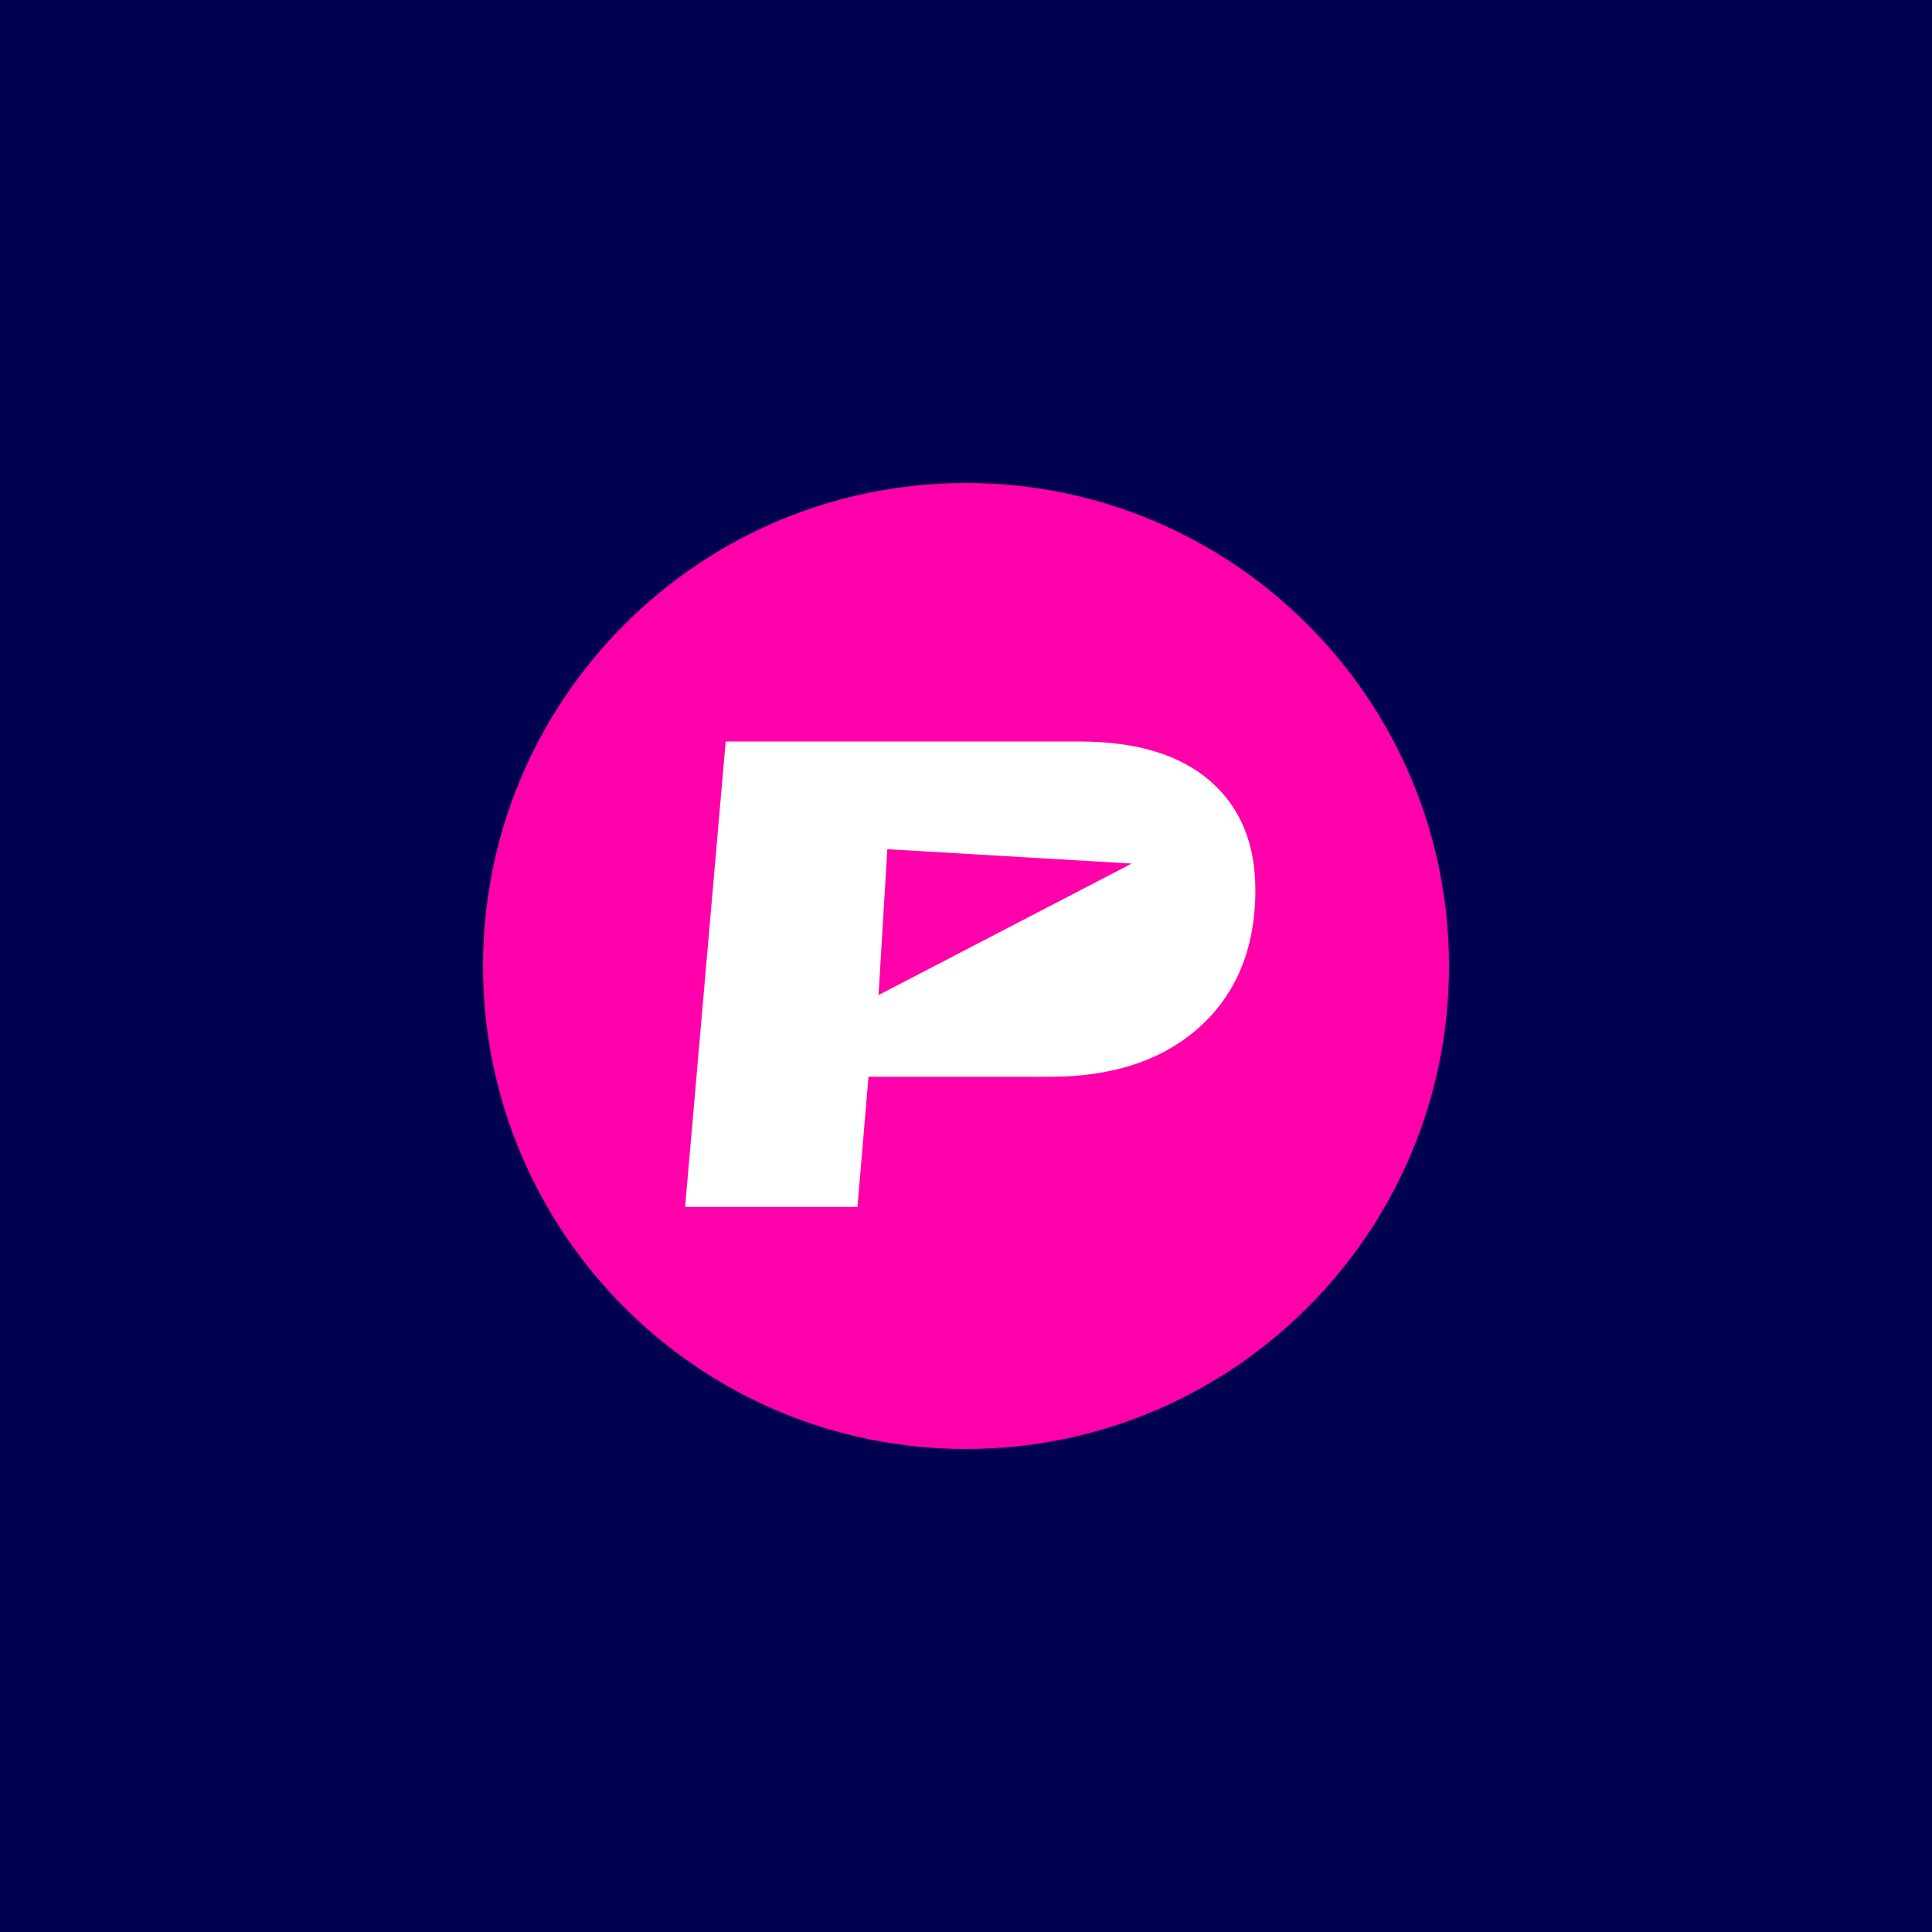 <?xml version="1.0" encoding="UTF-8"?> <svg xmlns="http://www.w3.org/2000/svg" width="200" height="200" viewBox="0 0 200 200" fill="none"><rect width="200" height="200" fill="#000050"></rect><g clip-path="url(#clip0_2439_63)"><path d="M100 150C127.613 150 150 127.615 150 100C150 72.385 127.613 50 100 50C72.387 50 50 72.385 50 100C50 127.615 72.385 150 100 150Z" fill="#FF00AA"></path><path d="M90.948 103.006L91.855 87.908L117.152 89.397L90.948 103.006ZM129.954 92.114C129.954 87.343 128.408 83.58 125.285 80.859C122.16 78.138 117.658 76.761 111.744 76.761H75.123L70.923 124.94H88.764L89.907 111.468H108.689C115.24 111.468 120.447 109.721 124.246 106.261C128.042 102.8 129.958 98.062 129.958 92.116" fill="white"></path></g><defs><clipPath id="clip0_2439_63"><rect width="100" height="100" fill="white" transform="translate(50 50)"></rect></clipPath></defs></svg> 